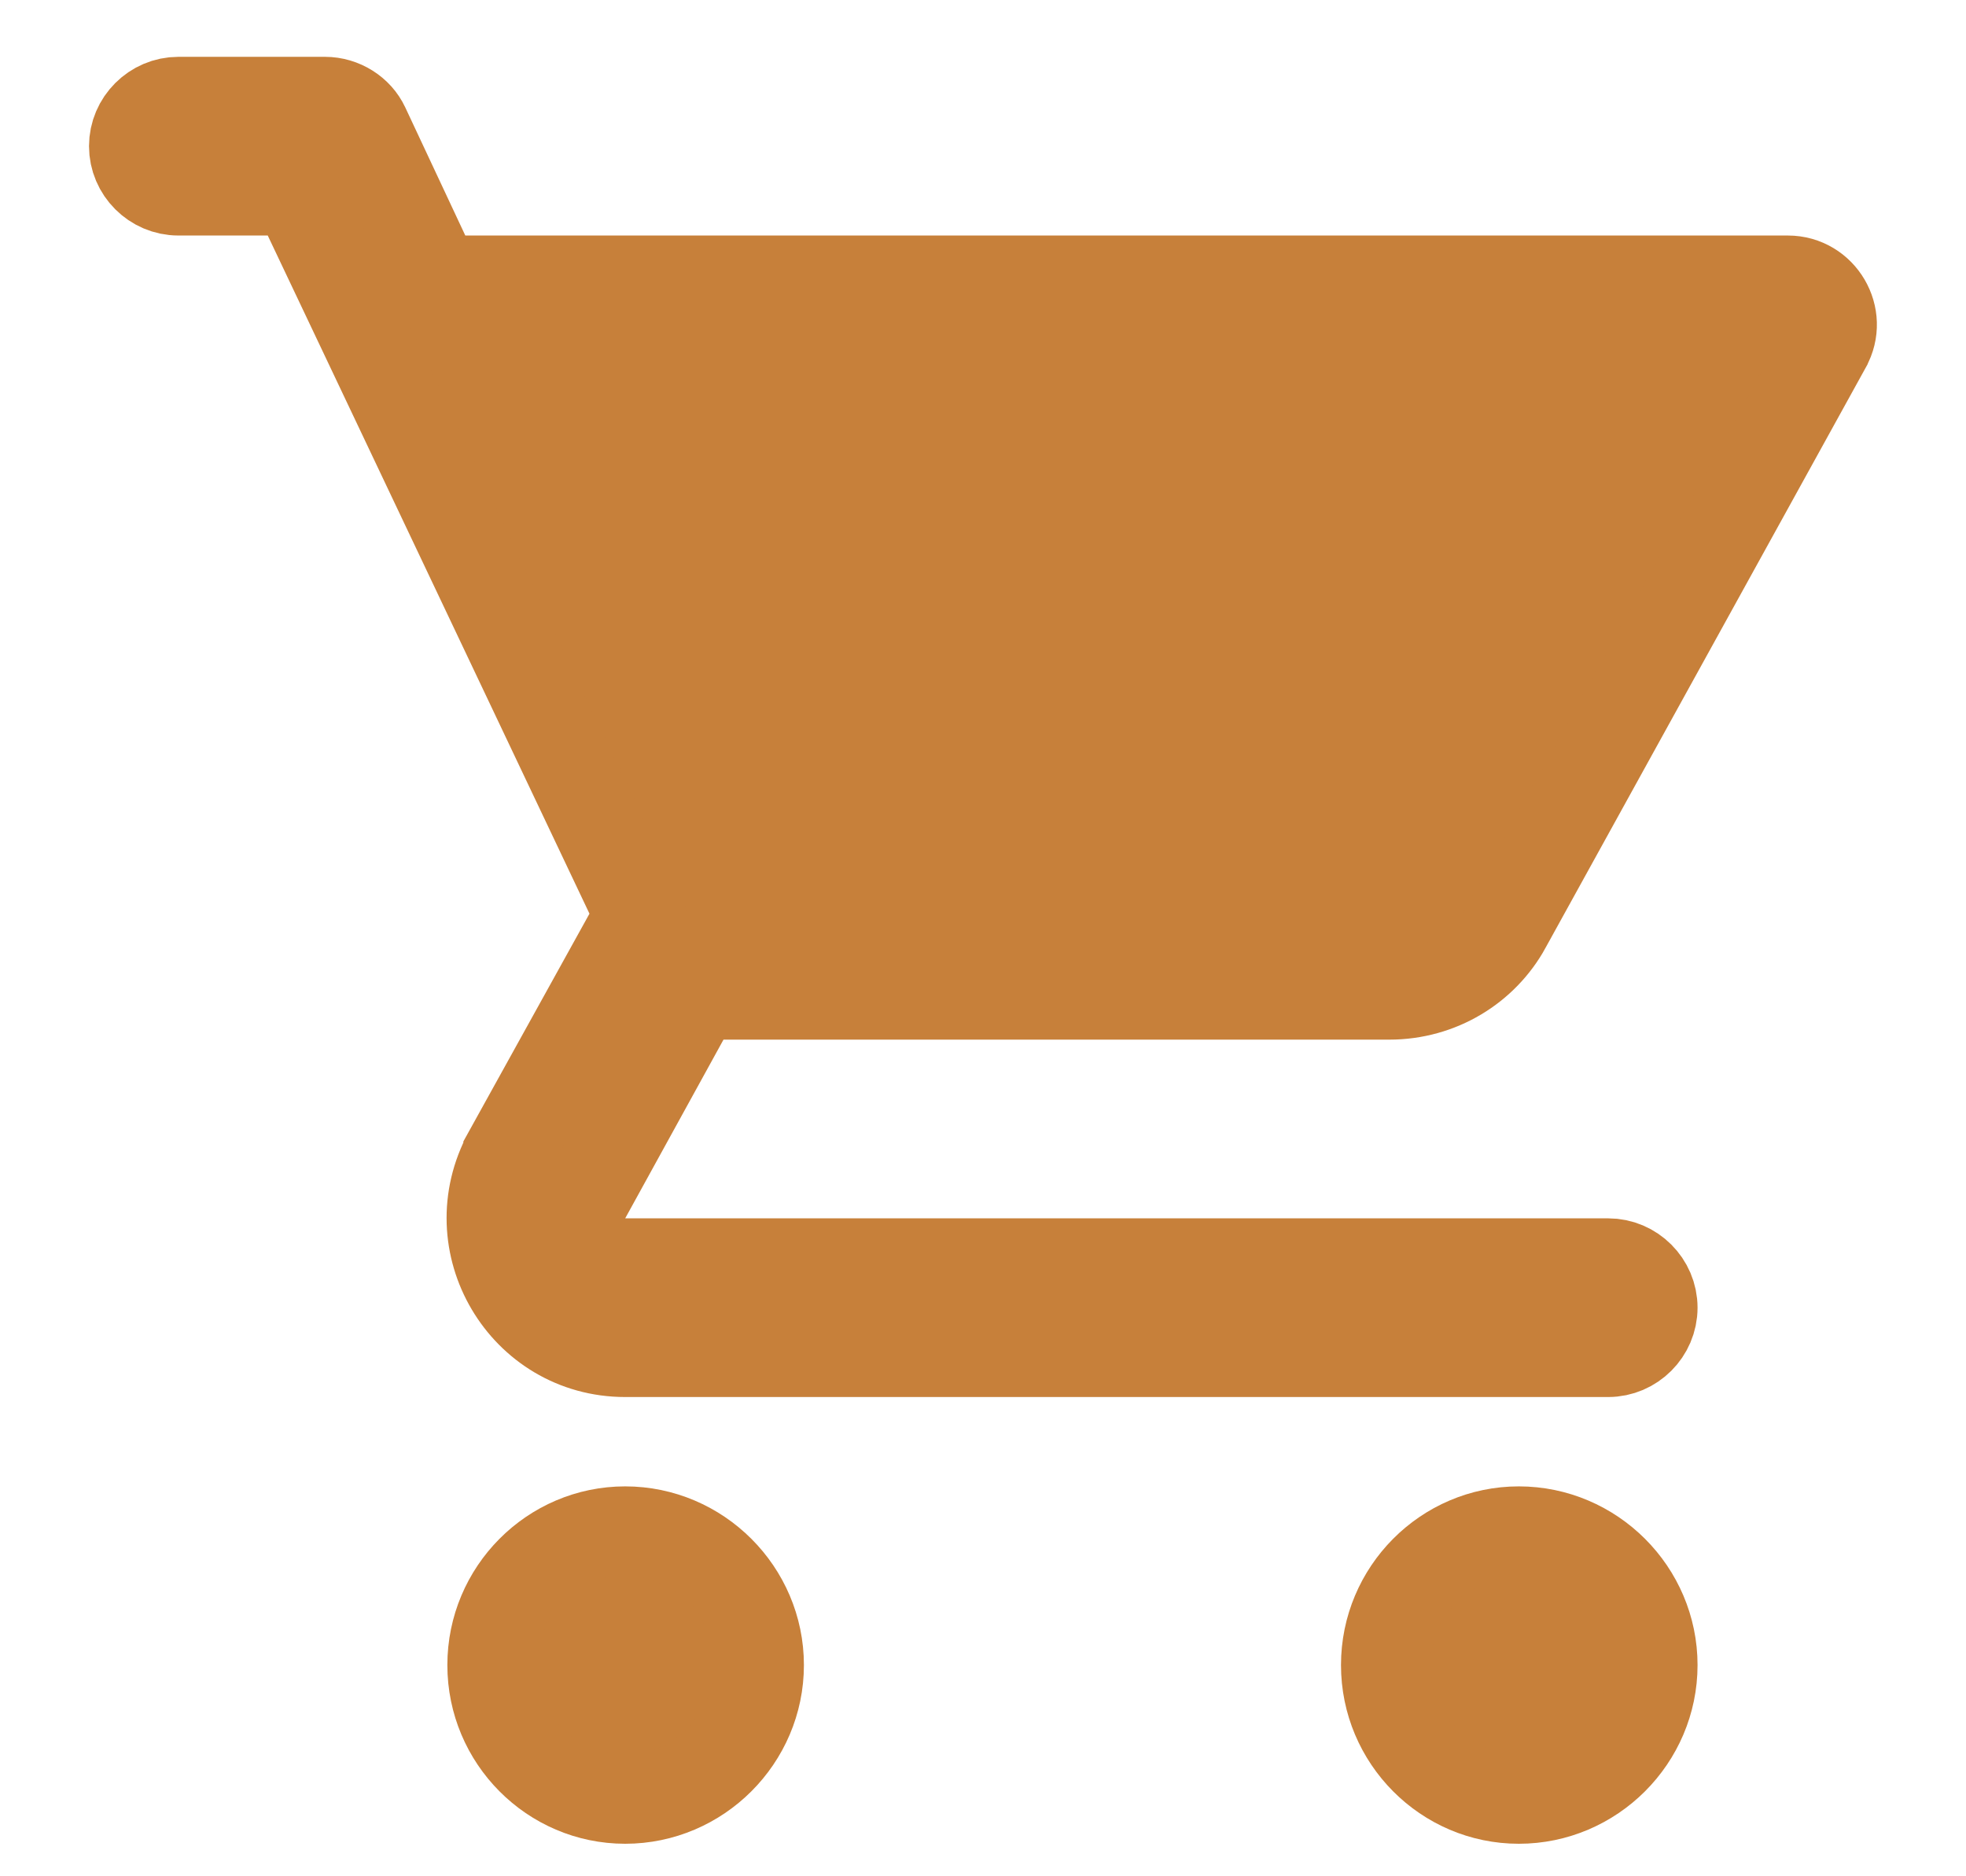 <svg width="22" height="21" viewBox="0 0 22 21" fill="none" xmlns="http://www.w3.org/2000/svg">
    <path d="M3.448 2.422L3.313 2.136H2.996H1.996C1.722 2.136 1.496 1.91 1.496 1.636C1.496 1.362 1.722 1.136 1.996 1.136H3.636C3.829 1.136 4.006 1.25 4.082 1.414L4.082 1.414L4.084 1.418L4.754 2.848L4.888 3.136H5.206H20.006C20.385 3.136 20.623 3.546 20.44 3.872L20.439 3.875L16.858 10.365L16.858 10.366C16.604 10.829 16.111 11.136 15.546 11.136H8.096H7.801L7.658 11.395L6.558 13.395L6.151 14.136H6.996H17.996C18.27 14.136 18.496 14.362 18.496 14.636C18.496 14.91 18.27 15.136 17.996 15.136H6.996C5.861 15.136 5.135 13.917 5.685 12.907C5.685 12.906 5.685 12.906 5.685 12.905L7.034 10.468L7.158 10.244L7.048 10.012L3.448 2.422ZM5.506 18.636C5.506 17.809 6.176 17.136 6.996 17.136C7.82 17.136 8.496 17.812 8.496 18.636C8.496 19.46 7.82 20.136 6.996 20.136C6.176 20.136 5.506 19.463 5.506 18.636ZM15.506 18.636C15.506 17.809 16.176 17.136 16.996 17.136C17.82 17.136 18.496 17.812 18.496 18.636C18.496 19.46 17.82 20.136 16.996 20.136C16.176 20.136 15.506 19.463 15.506 18.636Z" fill="#C7803A" stroke="#C7803A"/>
</svg>
